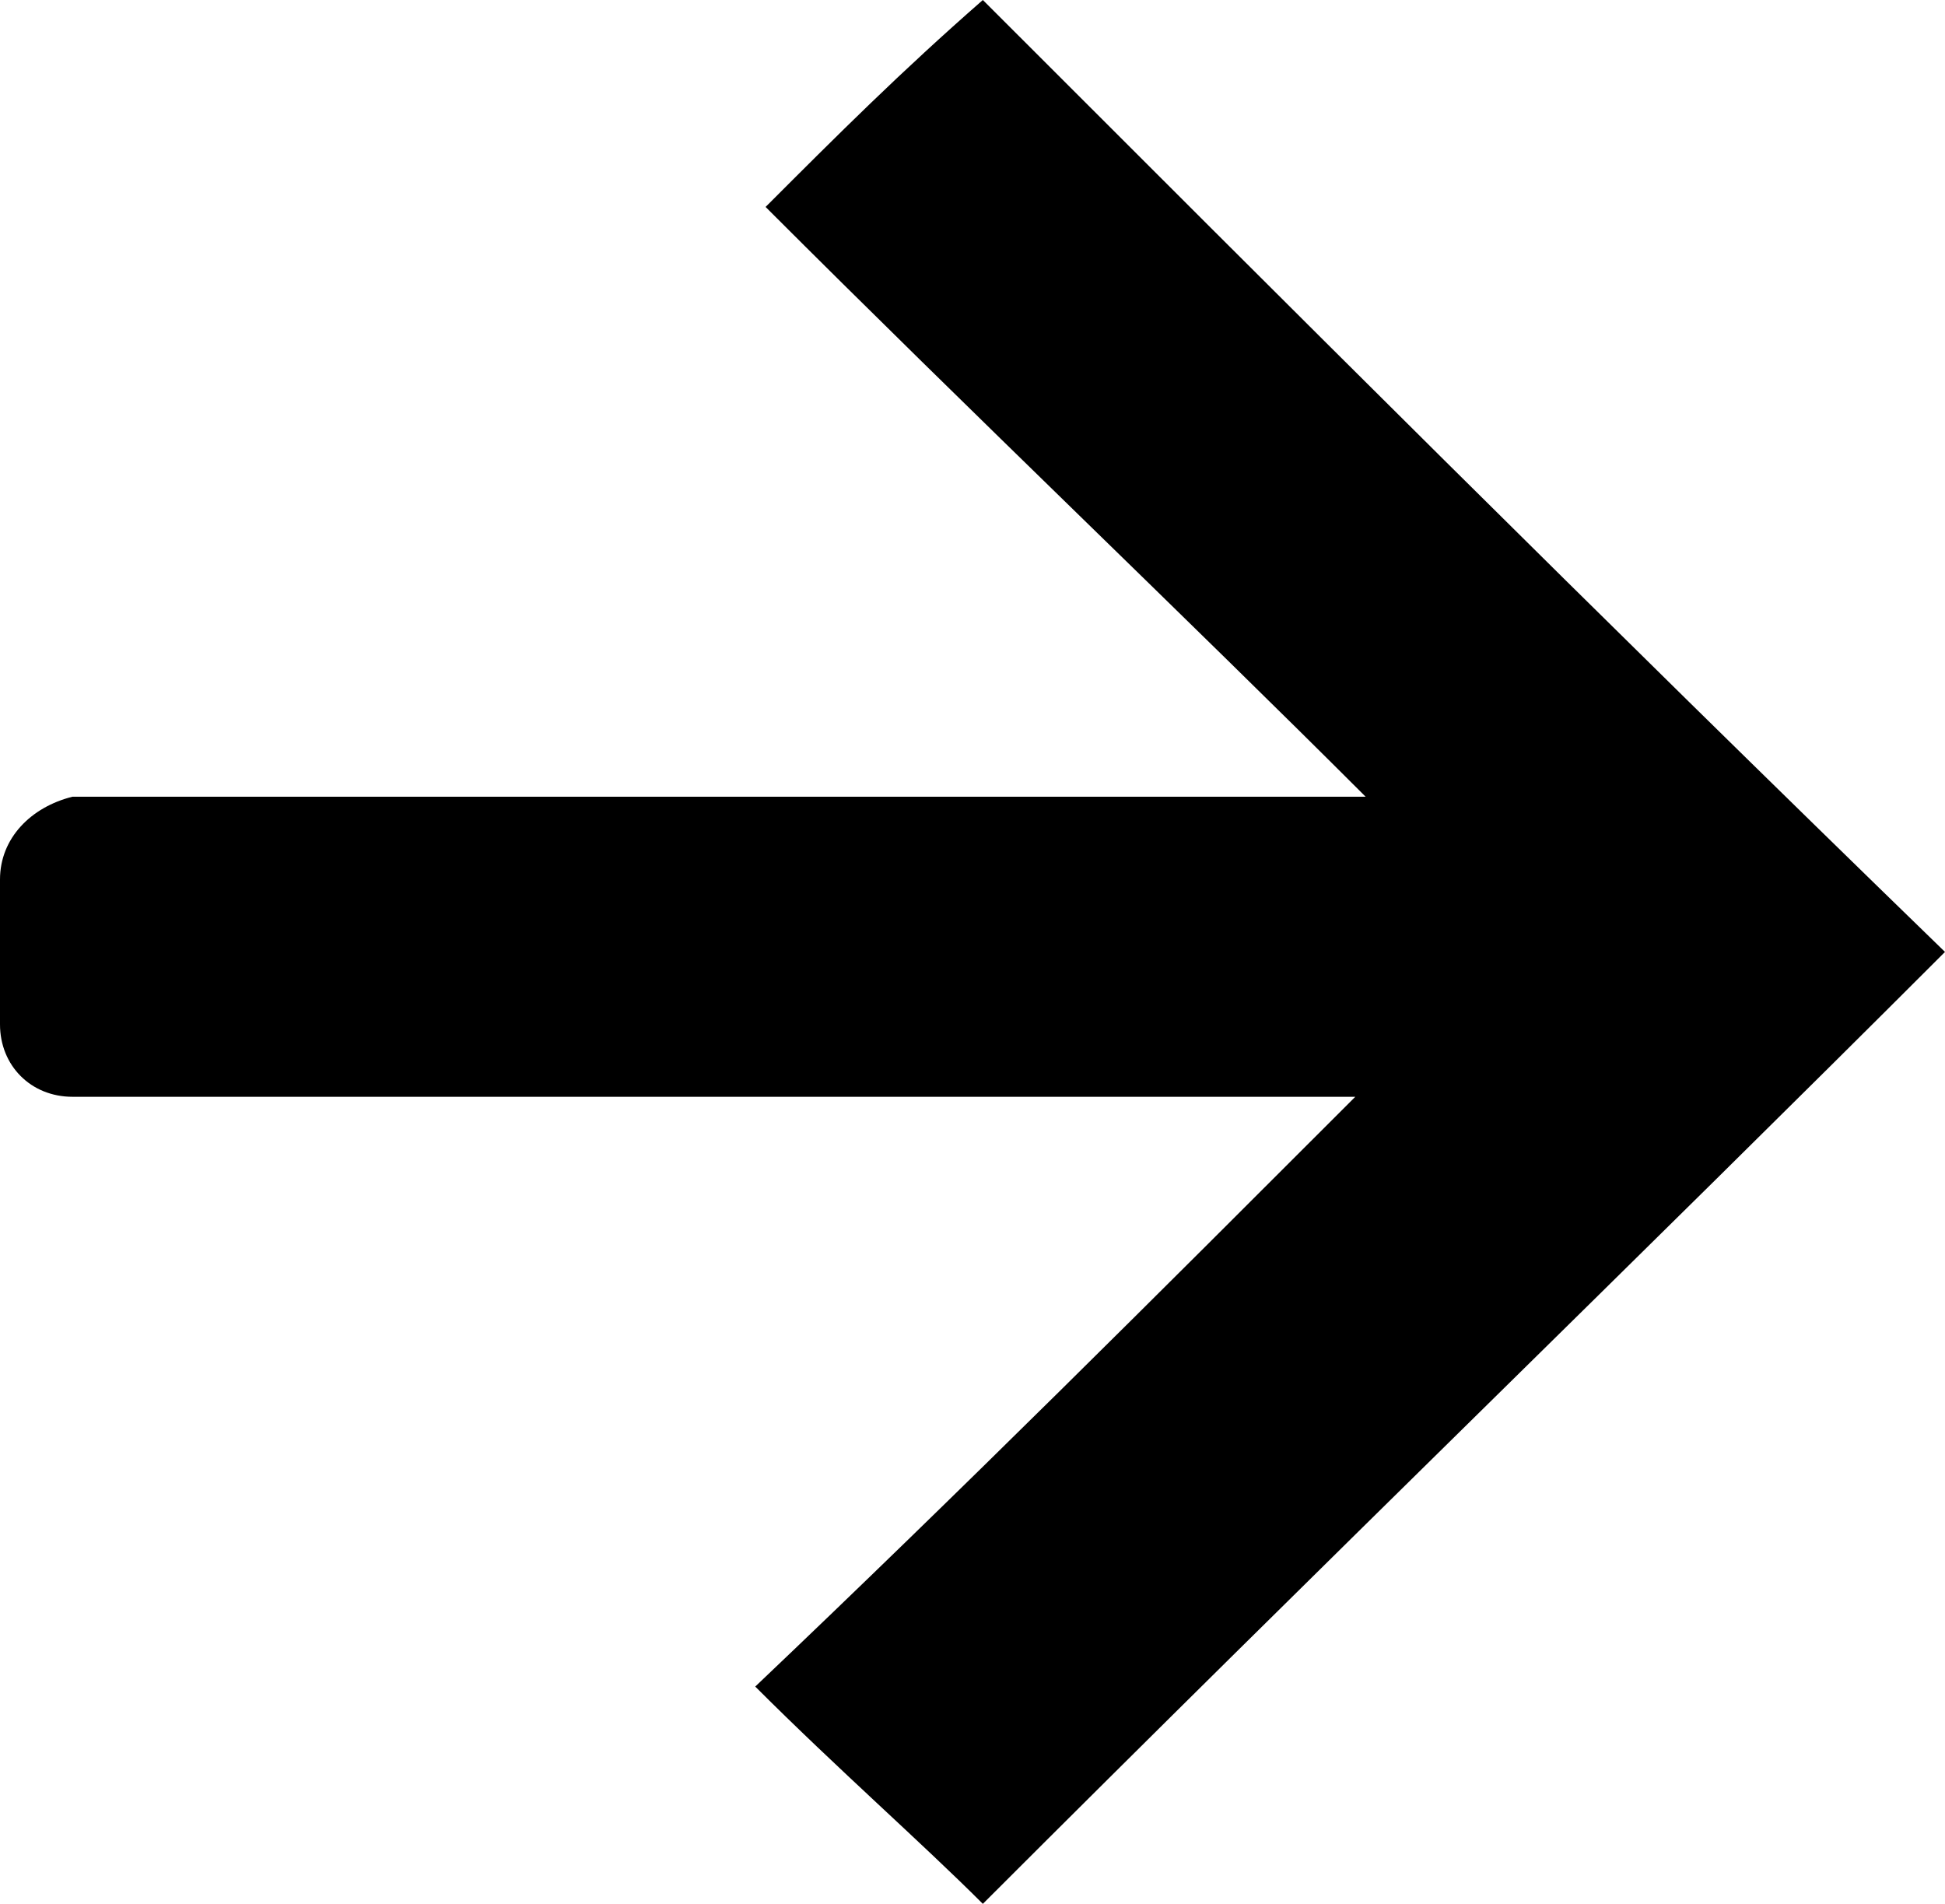 <?xml version="1.0" encoding="utf-8"?>
<!-- Generator: Adobe Illustrator 28.2.0, SVG Export Plug-In . SVG Version: 6.00 Build 0)  -->
<svg version="1.1" id="Layer_1" xmlns="http://www.w3.org/2000/svg" xmlns:xlink="http://www.w3.org/1999/xlink" x="0px" y="0px"
	 viewBox="0 0 18.8 18.4" style="enable-background:new 0 0 18.8 18.4;" xml:space="preserve">
<path id="np_arrow_700745_000000" d="M9.5,18.4c3.3-3.3,6.4-6.3,9.3-9.2C15.4,5.9,12.4,2.9,9.5,0C8.7,0.7,8.1,1.3,7.4,2
	c2,2,4.1,4,5.8,5.7H0.7C0.3,7.8,0,8.1,0,8.5l0,1.4c0,0.4,0.3,0.7,0.7,0.7h12.4c-1.9,1.9-3.8,3.8-5.8,5.7C8.1,17.1,8.9,17.8,9.5,18.4
	L9.5,18.4z"/>
</svg>
